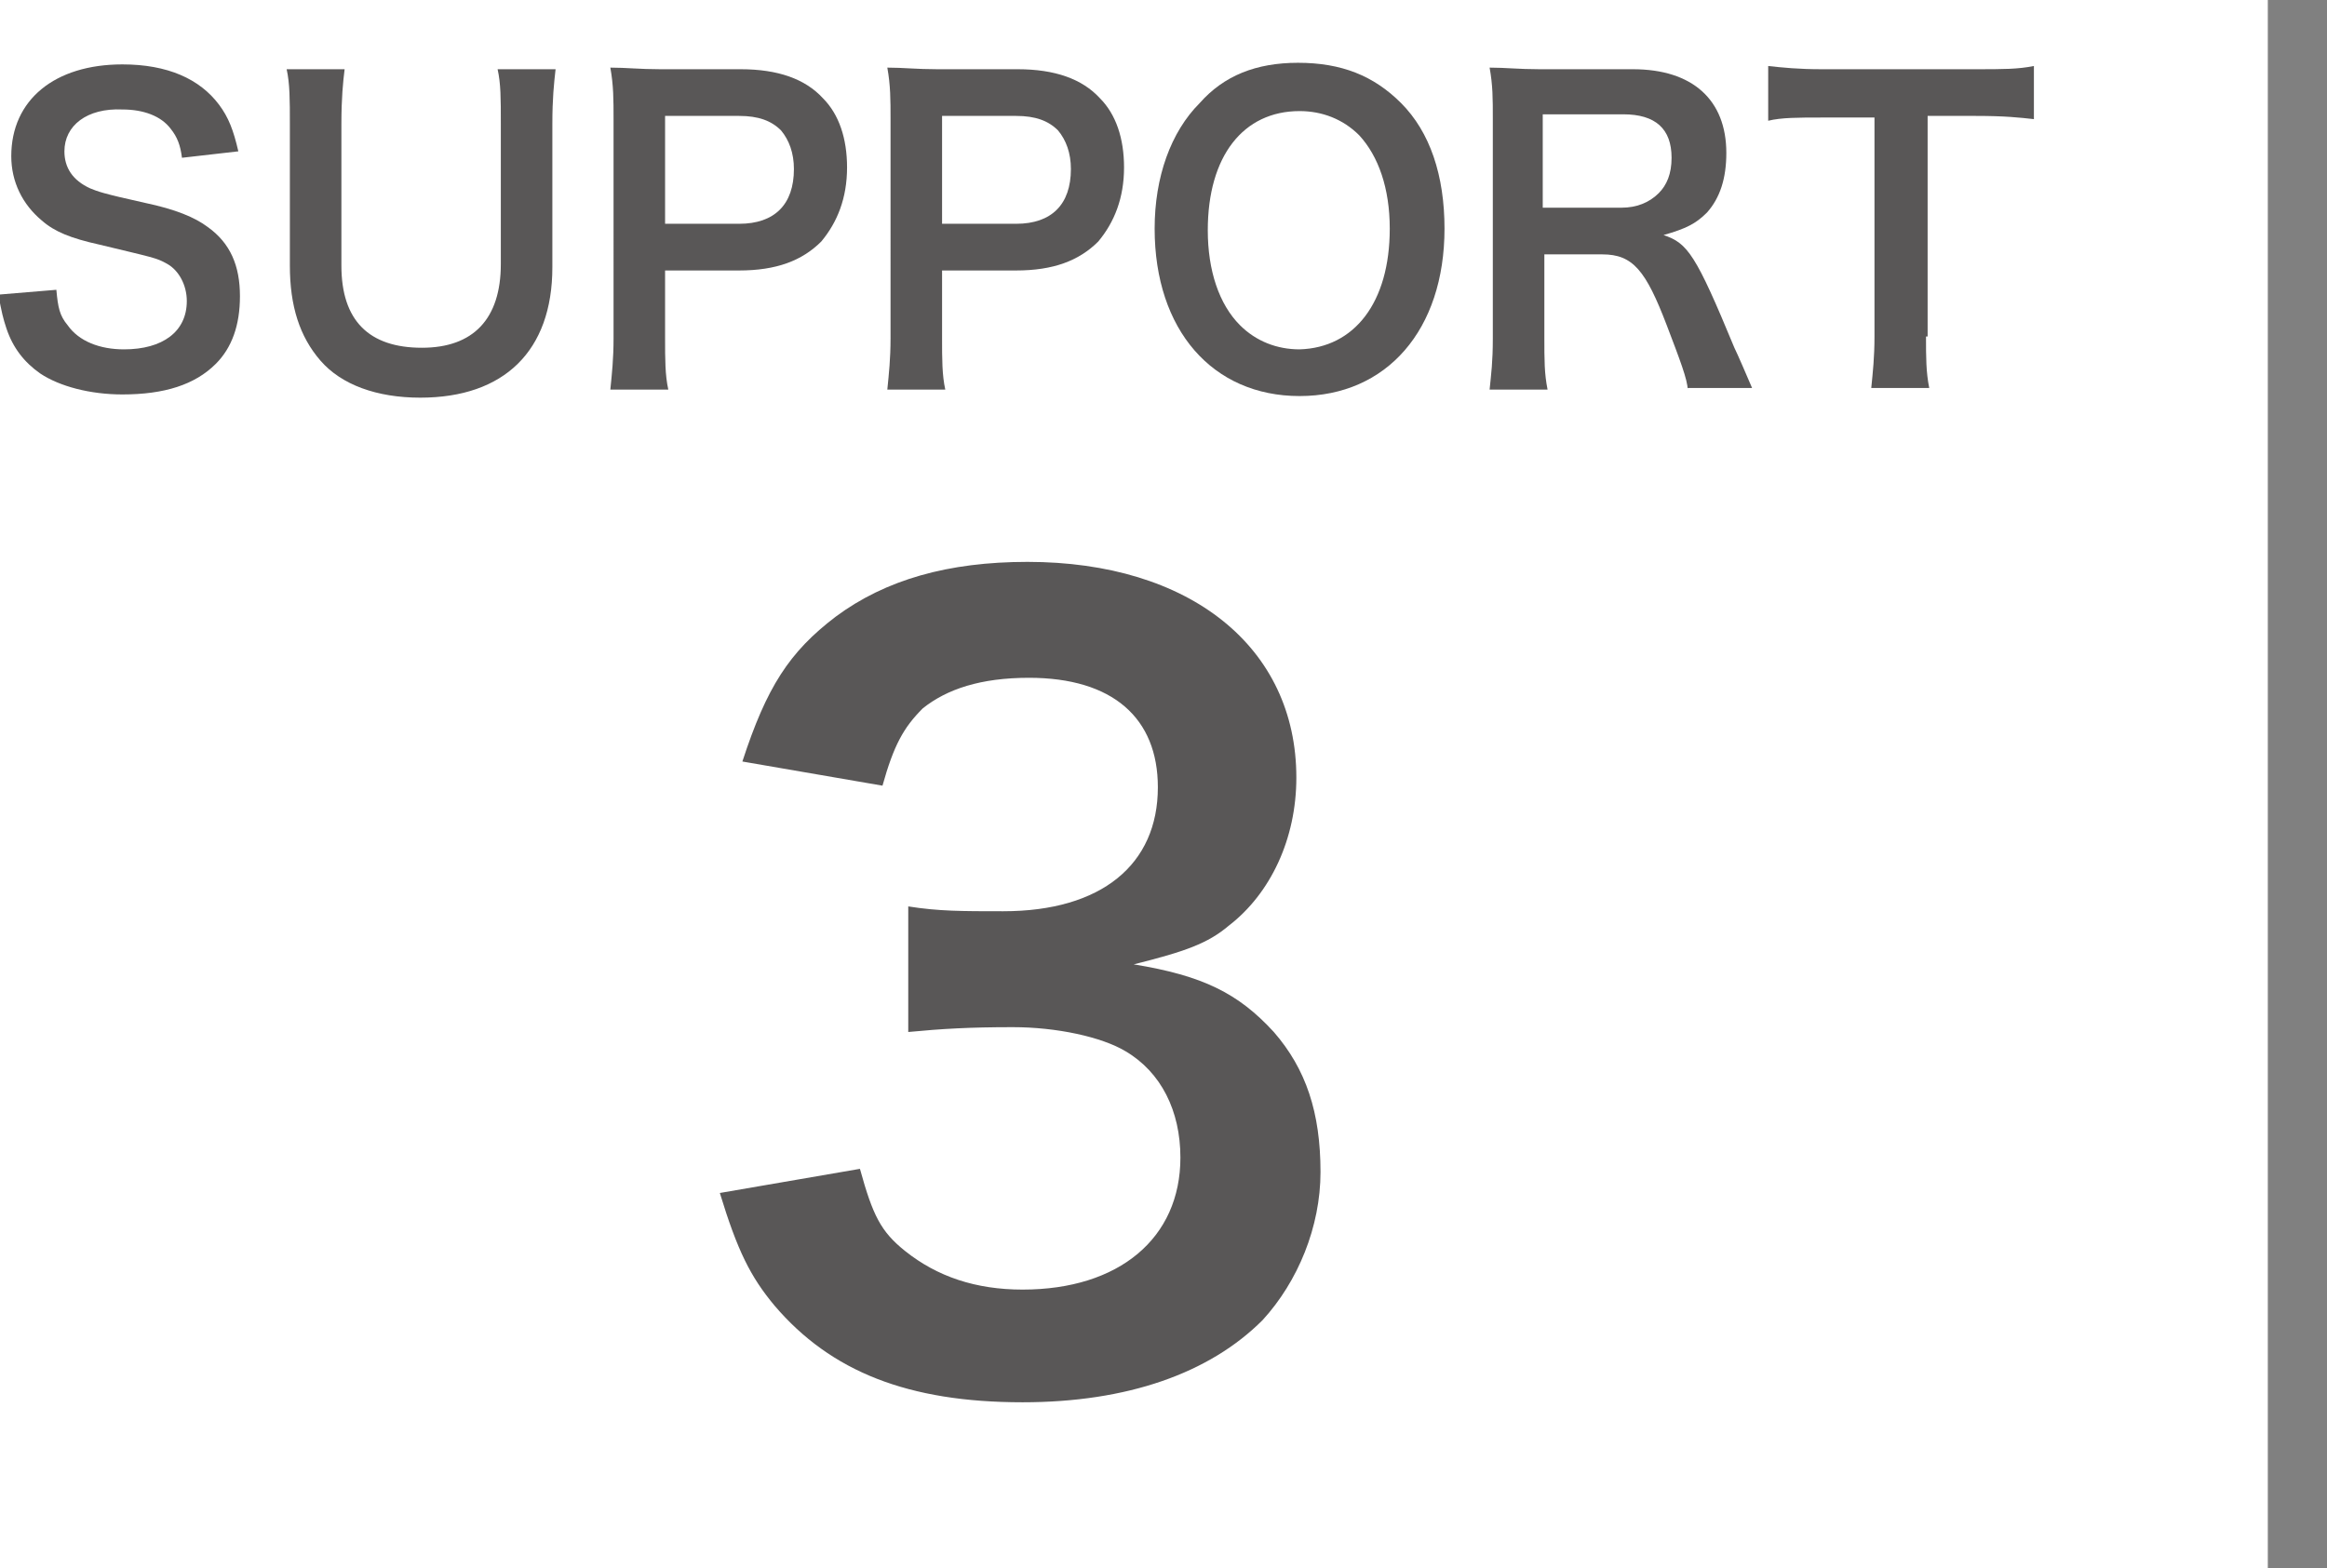 <?xml version="1.0" encoding="utf-8"?>
<!-- Generator: Adobe Illustrator 27.4.1, SVG Export Plug-In . SVG Version: 6.00 Build 0)  -->
<svg version="1.1" xmlns="http://www.w3.org/2000/svg" xmlns:xlink="http://www.w3.org/1999/xlink" x="0px" y="0px"
	 viewBox="0 0 144.5 97.4" style="enable-background:new 0 0 144.5 97.4;" xml:space="preserve">
<style type="text/css">
	.st0{fill:#595757;}
	.st1{fill:none;stroke:#808080;stroke-width:3.75;stroke-miterlimit:10;}
</style>
<g id="レイヤー_1">
</g>
<g id="_x31_0">
	<g>
		<g>
			<g>
				<path class="st0" d="M3.5,18c0.1,1.1,0.2,1.6,0.7,2.2c0.7,1,2,1.5,3.5,1.5c2.4,0,3.9-1.1,3.9-3c0-1-0.5-1.9-1.2-2.3
					c-0.7-0.4-0.9-0.4-4.2-1.2c-1.8-0.4-2.8-0.8-3.6-1.5c-1.2-1-1.9-2.4-1.9-4c0-3.5,2.7-5.7,6.9-5.7c2.8,0,4.8,0.9,6,2.5
					c0.6,0.8,0.9,1.6,1.2,2.9l-3.5,0.4c-0.1-0.8-0.3-1.3-0.7-1.8c-0.6-0.8-1.7-1.2-3-1.2C5.4,6.7,4,7.8,4,9.4c0,1,0.5,1.8,1.6,2.3
					C6.1,11.9,6.3,12,9,12.6c1.9,0.4,3.1,0.9,3.9,1.5c1.4,1,2,2.4,2,4.3c0,1.8-0.5,3.2-1.5,4.2c-1.3,1.3-3.2,1.9-5.8,1.9
					c-2,0-3.9-0.5-5.1-1.3c-1-0.7-1.7-1.6-2.1-2.8c-0.2-0.6-0.3-1-0.5-2.1L3.5,18z"/>
				<path class="st0" d="M34.5,4.3c-0.1,0.9-0.2,1.8-0.2,3.4v8.9c0,5.2-3,8.1-8.2,8.1c-2.7,0-4.9-0.8-6.2-2.3
					C18.6,20.9,18,19,18,16.5V7.7c0-1.5,0-2.5-0.2-3.4h3.6c-0.1,0.8-0.2,1.8-0.2,3.4v8.8c0,3.4,1.7,5.1,5,5.1c3.2,0,4.9-1.8,4.9-5.2
					V7.7c0-1.6,0-2.5-0.2-3.4H34.5z"/>
				<path class="st0" d="M37.9,24.2c0.1-1,0.2-1.9,0.2-3.2V7.4c0-1.2,0-2.1-0.2-3.2c1,0,1.8,0.1,3.1,0.1h5c2.3,0,4,0.6,5.1,1.8
					c1,1,1.5,2.5,1.5,4.3c0,1.9-0.6,3.4-1.6,4.6c-1.2,1.2-2.8,1.8-5.1,1.8h-4.6v4.2c0,1.3,0,2.3,0.2,3.2H37.9z M45.9,13.9
					c2.2,0,3.4-1.2,3.4-3.4c0-1-0.3-1.8-0.8-2.4c-0.6-0.6-1.4-0.9-2.6-0.9h-4.6v6.7H45.9z"/>
				<path class="st0" d="M55.1,24.2c0.1-1,0.2-1.9,0.2-3.2V7.4c0-1.2,0-2.1-0.2-3.2c1,0,1.8,0.1,3.1,0.1h5c2.3,0,4,0.6,5.1,1.8
					c1,1,1.5,2.5,1.5,4.3c0,1.9-0.6,3.4-1.6,4.6c-1.2,1.2-2.8,1.8-5.1,1.8h-4.6v4.2c0,1.3,0,2.3,0.2,3.2H55.1z M63.1,13.9
					c2.2,0,3.4-1.2,3.4-3.4c0-1-0.3-1.8-0.8-2.4c-0.6-0.6-1.4-0.9-2.6-0.9h-4.6v6.7H63.1z"/>
				<path class="st0" d="M87,6.4c1.8,1.8,2.7,4.5,2.7,7.8c0,6.3-3.6,10.4-9,10.4s-9-4.1-9-10.4c0-3.2,1-6,2.8-7.8
					C76,4.7,78,3.9,80.6,3.9C83.3,3.9,85.3,4.7,87,6.4z M86.3,14.2c0-2.5-0.7-4.5-1.9-5.8c-1-1-2.3-1.5-3.7-1.5
					c-3.5,0-5.7,2.8-5.7,7.4c0,2.5,0.7,4.6,2,5.9c1,1,2.3,1.5,3.7,1.5C84.1,21.6,86.3,18.8,86.3,14.2z"/>
				<path class="st0" d="M104.8,24.2c0-0.6-0.5-1.9-1.3-4c-1.3-3.4-2.1-4.4-4-4.4h-3.6v5.1c0,1.5,0,2.3,0.2,3.3h-3.6
					c0.1-1,0.2-1.7,0.2-3.2V7.4c0-1.3,0-2.1-0.2-3.2c1,0,1.8,0.1,3.1,0.1h5.8c3.7,0,5.8,1.9,5.8,5.2c0,1.6-0.4,2.8-1.2,3.7
					c-0.7,0.7-1.3,1-2.7,1.4c1.5,0.5,2,1.2,4.4,7c0.2,0.4,0.8,1.8,1.1,2.5H104.8z M100.7,12.9c0.9,0,1.7-0.3,2.3-0.9
					c0.5-0.5,0.8-1.2,0.8-2.2c0-1.8-1-2.7-3-2.7h-5v5.8H100.7z"/>
				<path class="st0" d="M119.6,20.9c0,1.3,0,2.2,0.2,3.2h-3.6c0.1-1,0.2-1.9,0.2-3.2V7.3h-3.3c-1.4,0-2.5,0-3.3,0.2V4.1
					c0.9,0.1,1.9,0.2,3.3,0.2h9.6c1.7,0,2.6,0,3.6-0.2v3.3c-0.9-0.1-1.8-0.2-3.6-0.2h-3V20.9z"/>
			</g>
		</g>
		<g>
			<path class="st0" d="M53.4,72.6c0.8,2.9,1.3,3.9,2.8,5.1c2,1.6,4.4,2.4,7.3,2.4c6,0,9.8-3.2,9.8-8.2c0-2.9-1.2-5.3-3.4-6.6
				c-1.5-0.9-4.3-1.5-7-1.5c-2.7,0-4.4,0.1-6.5,0.3v-7.8c1.9,0.3,3.3,0.3,5.9,0.3c6.1,0,9.6-2.9,9.6-7.7c0-4.3-2.8-6.8-8-6.8
				c-3,0-5.1,0.7-6.6,1.9c-1.2,1.2-1.8,2.3-2.5,4.8l-8.7-1.5c1.5-4.6,2.9-6.8,5.8-9c3.1-2.3,7-3.4,11.9-3.4
				c10.1,0,16.7,5.3,16.7,13.4c0,3.8-1.6,7.2-4.2,9.2c-1.3,1.1-2.7,1.6-5.9,2.4c4.3,0.7,6.5,1.8,8.7,4.2c2,2.3,2.9,5,2.9,8.7
				c0,3.4-1.4,6.8-3.6,9.2c-3.3,3.3-8.4,5.1-14.9,5.1c-7.1,0-11.9-1.9-15.4-6c-1.5-1.8-2.3-3.4-3.4-7L53.4,72.6z"/>
		</g>
	</g>
	<line class="st1" x1="142.7" y1="0" x2="142.7" y2="97.4"/>
</g>
</svg>
